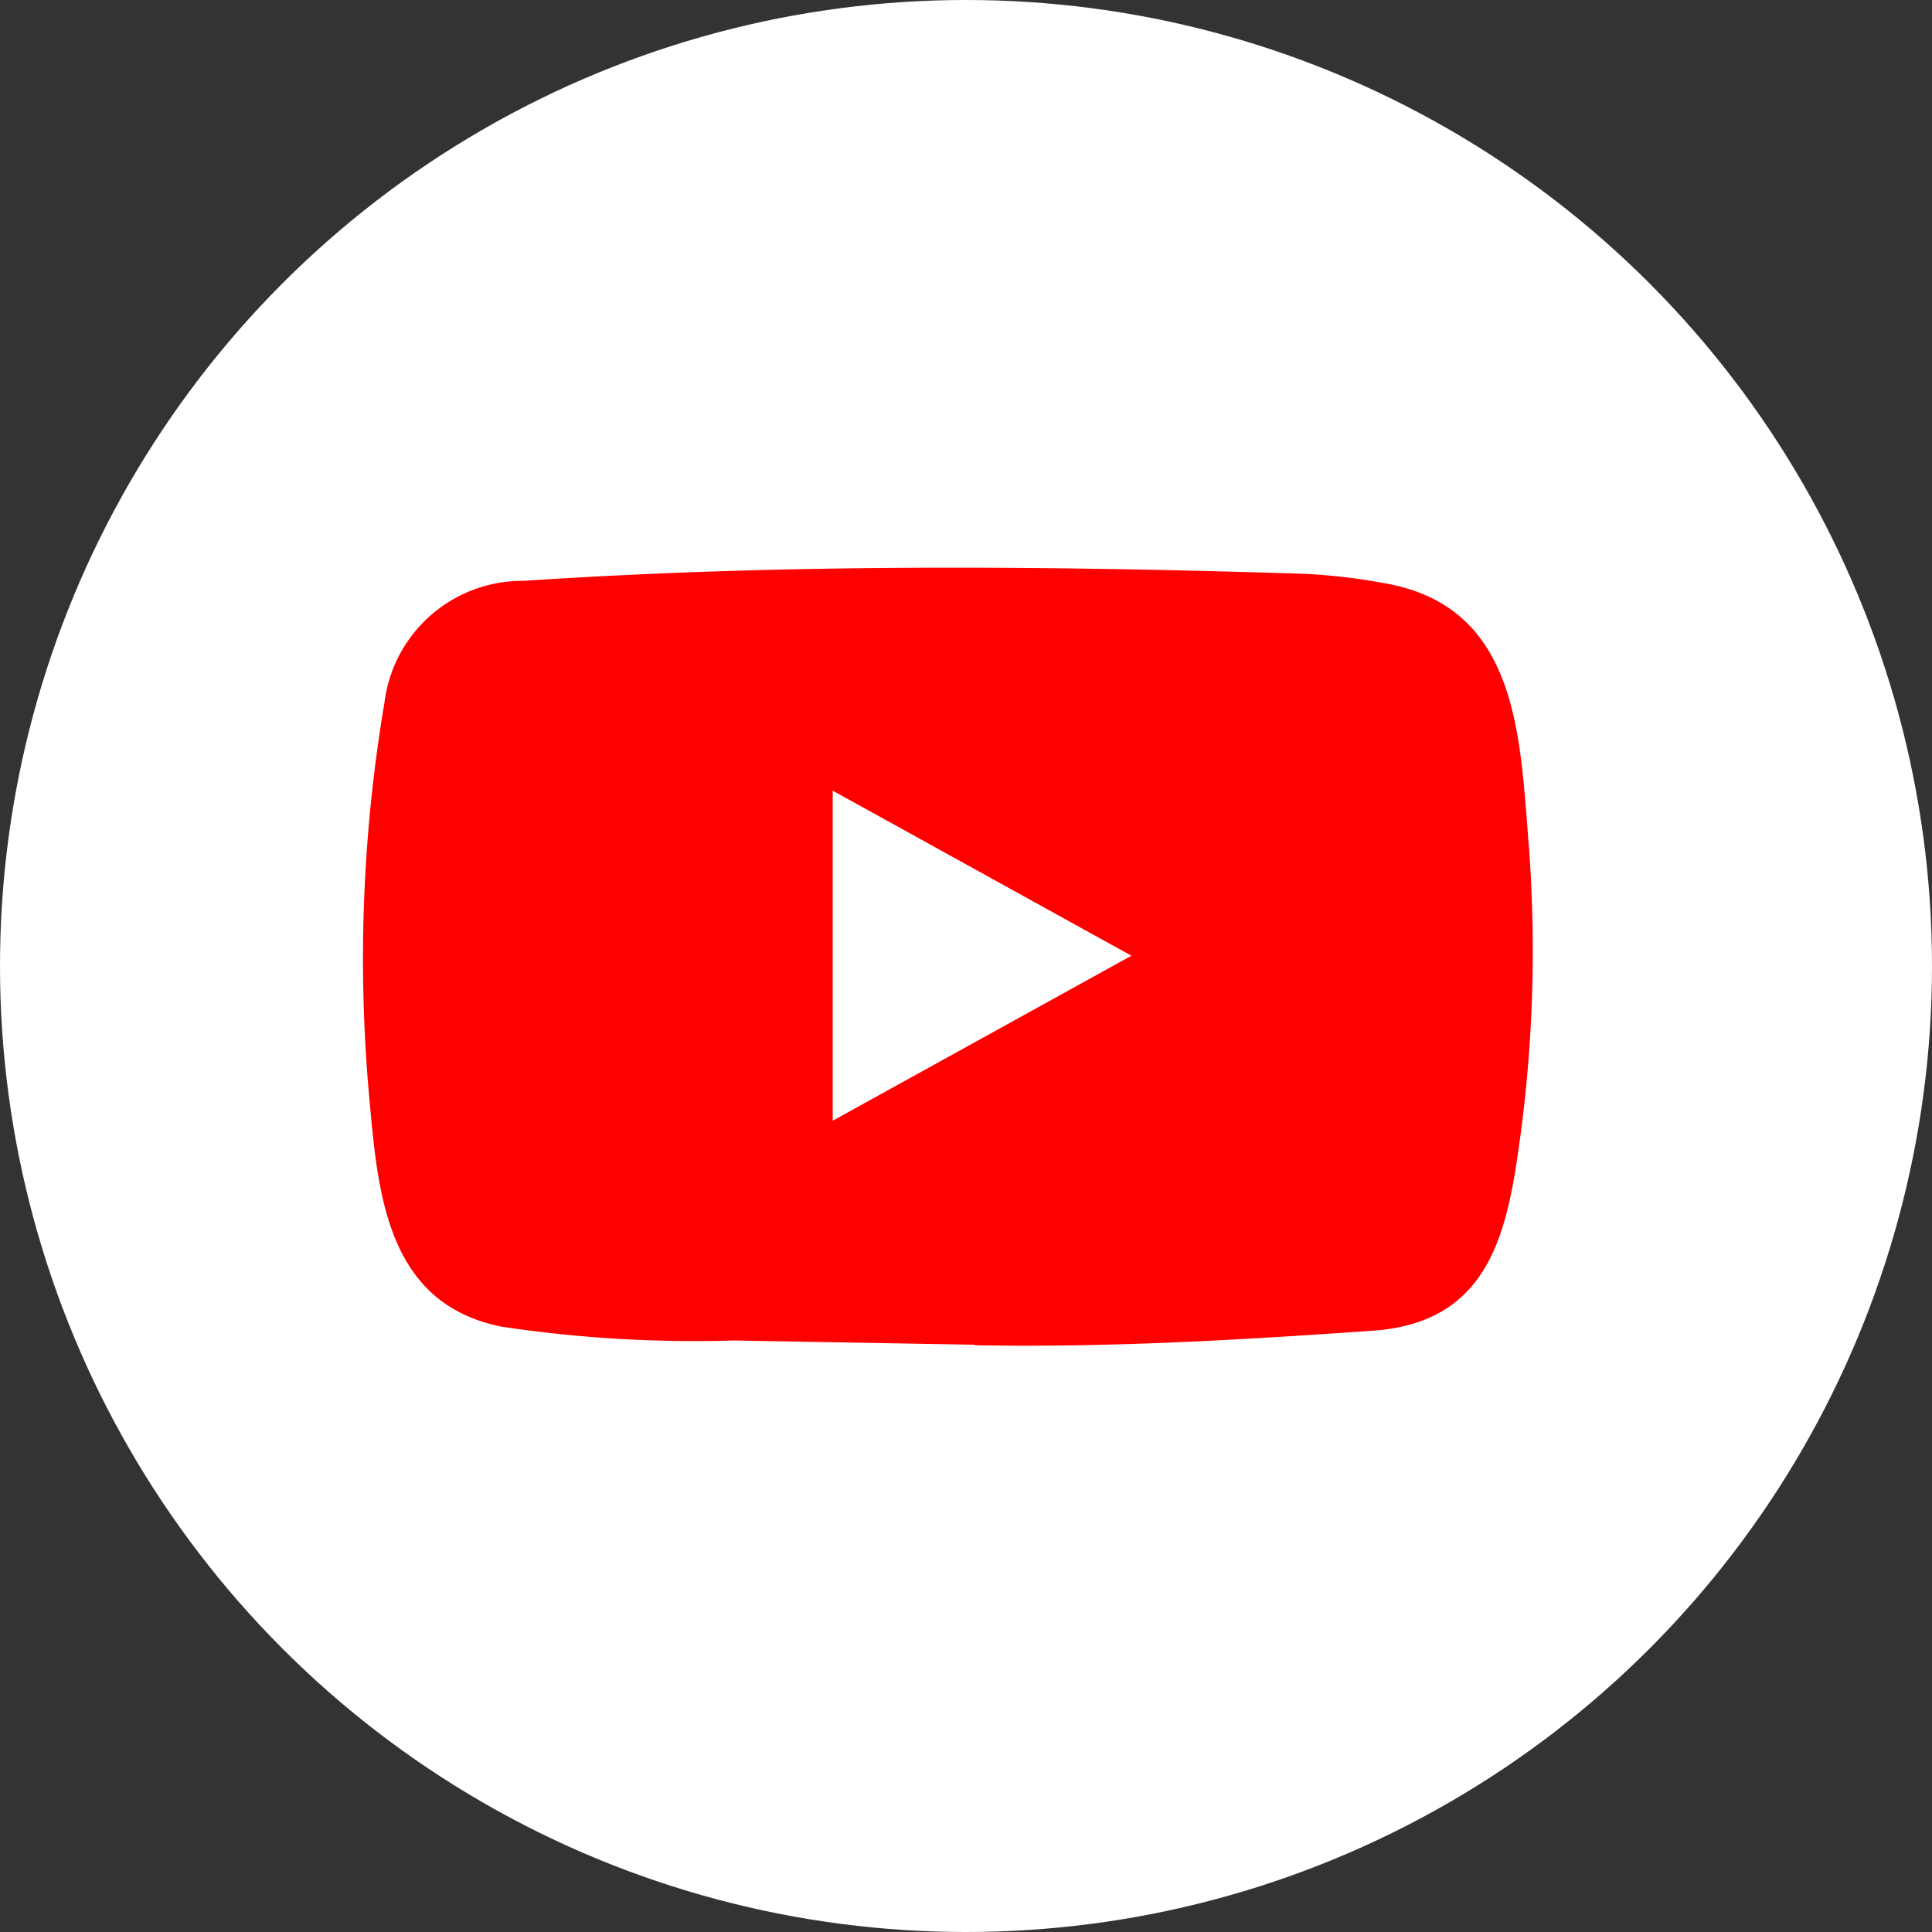 <svg xmlns="http://www.w3.org/2000/svg" width="43" height="43" viewBox="0 0 43 43">
  <rect x="0" y="0" width="43" height="43" fill="#333333" stroke="none"/>
  <g id="youtube-icon" transform="translate(-0.451 -0.246)">
    <circle id="Ellipse_9" data-name="Ellipse 9" cx="21.5" cy="21.5" r="21.5" transform="translate(0.451 0.246)" fill="#fff"/>
    <path id="Path_33553" data-name="Path 33553" d="M264.516,576.919l-5.341-.094a28.976,28.976,0,0,1-5.158-.306c-2.579-.507-2.762-2.991-2.953-5.075a34.247,34.247,0,0,1,.336-8.817,3.091,3.091,0,0,1,3.093-2.709c5.766-.384,11.571-.339,17.324-.159a12.961,12.961,0,0,1,1.819.208c2.958.5,3.03,3.314,3.221,5.683a31,31,0,0,1-.255,7.179c-.293,1.969-.854,3.62-3.221,3.779-2.966.208-5.864.376-8.838.323C264.542,576.919,264.525,576.919,264.516,576.919Zm-3.14-4.985c2.235-1.234,4.428-2.447,6.65-3.673-2.239-1.234-4.428-2.448-6.65-3.673Z" transform="translate(-242.392 -546.744)" fill="red"/>
  </g>
</svg>
